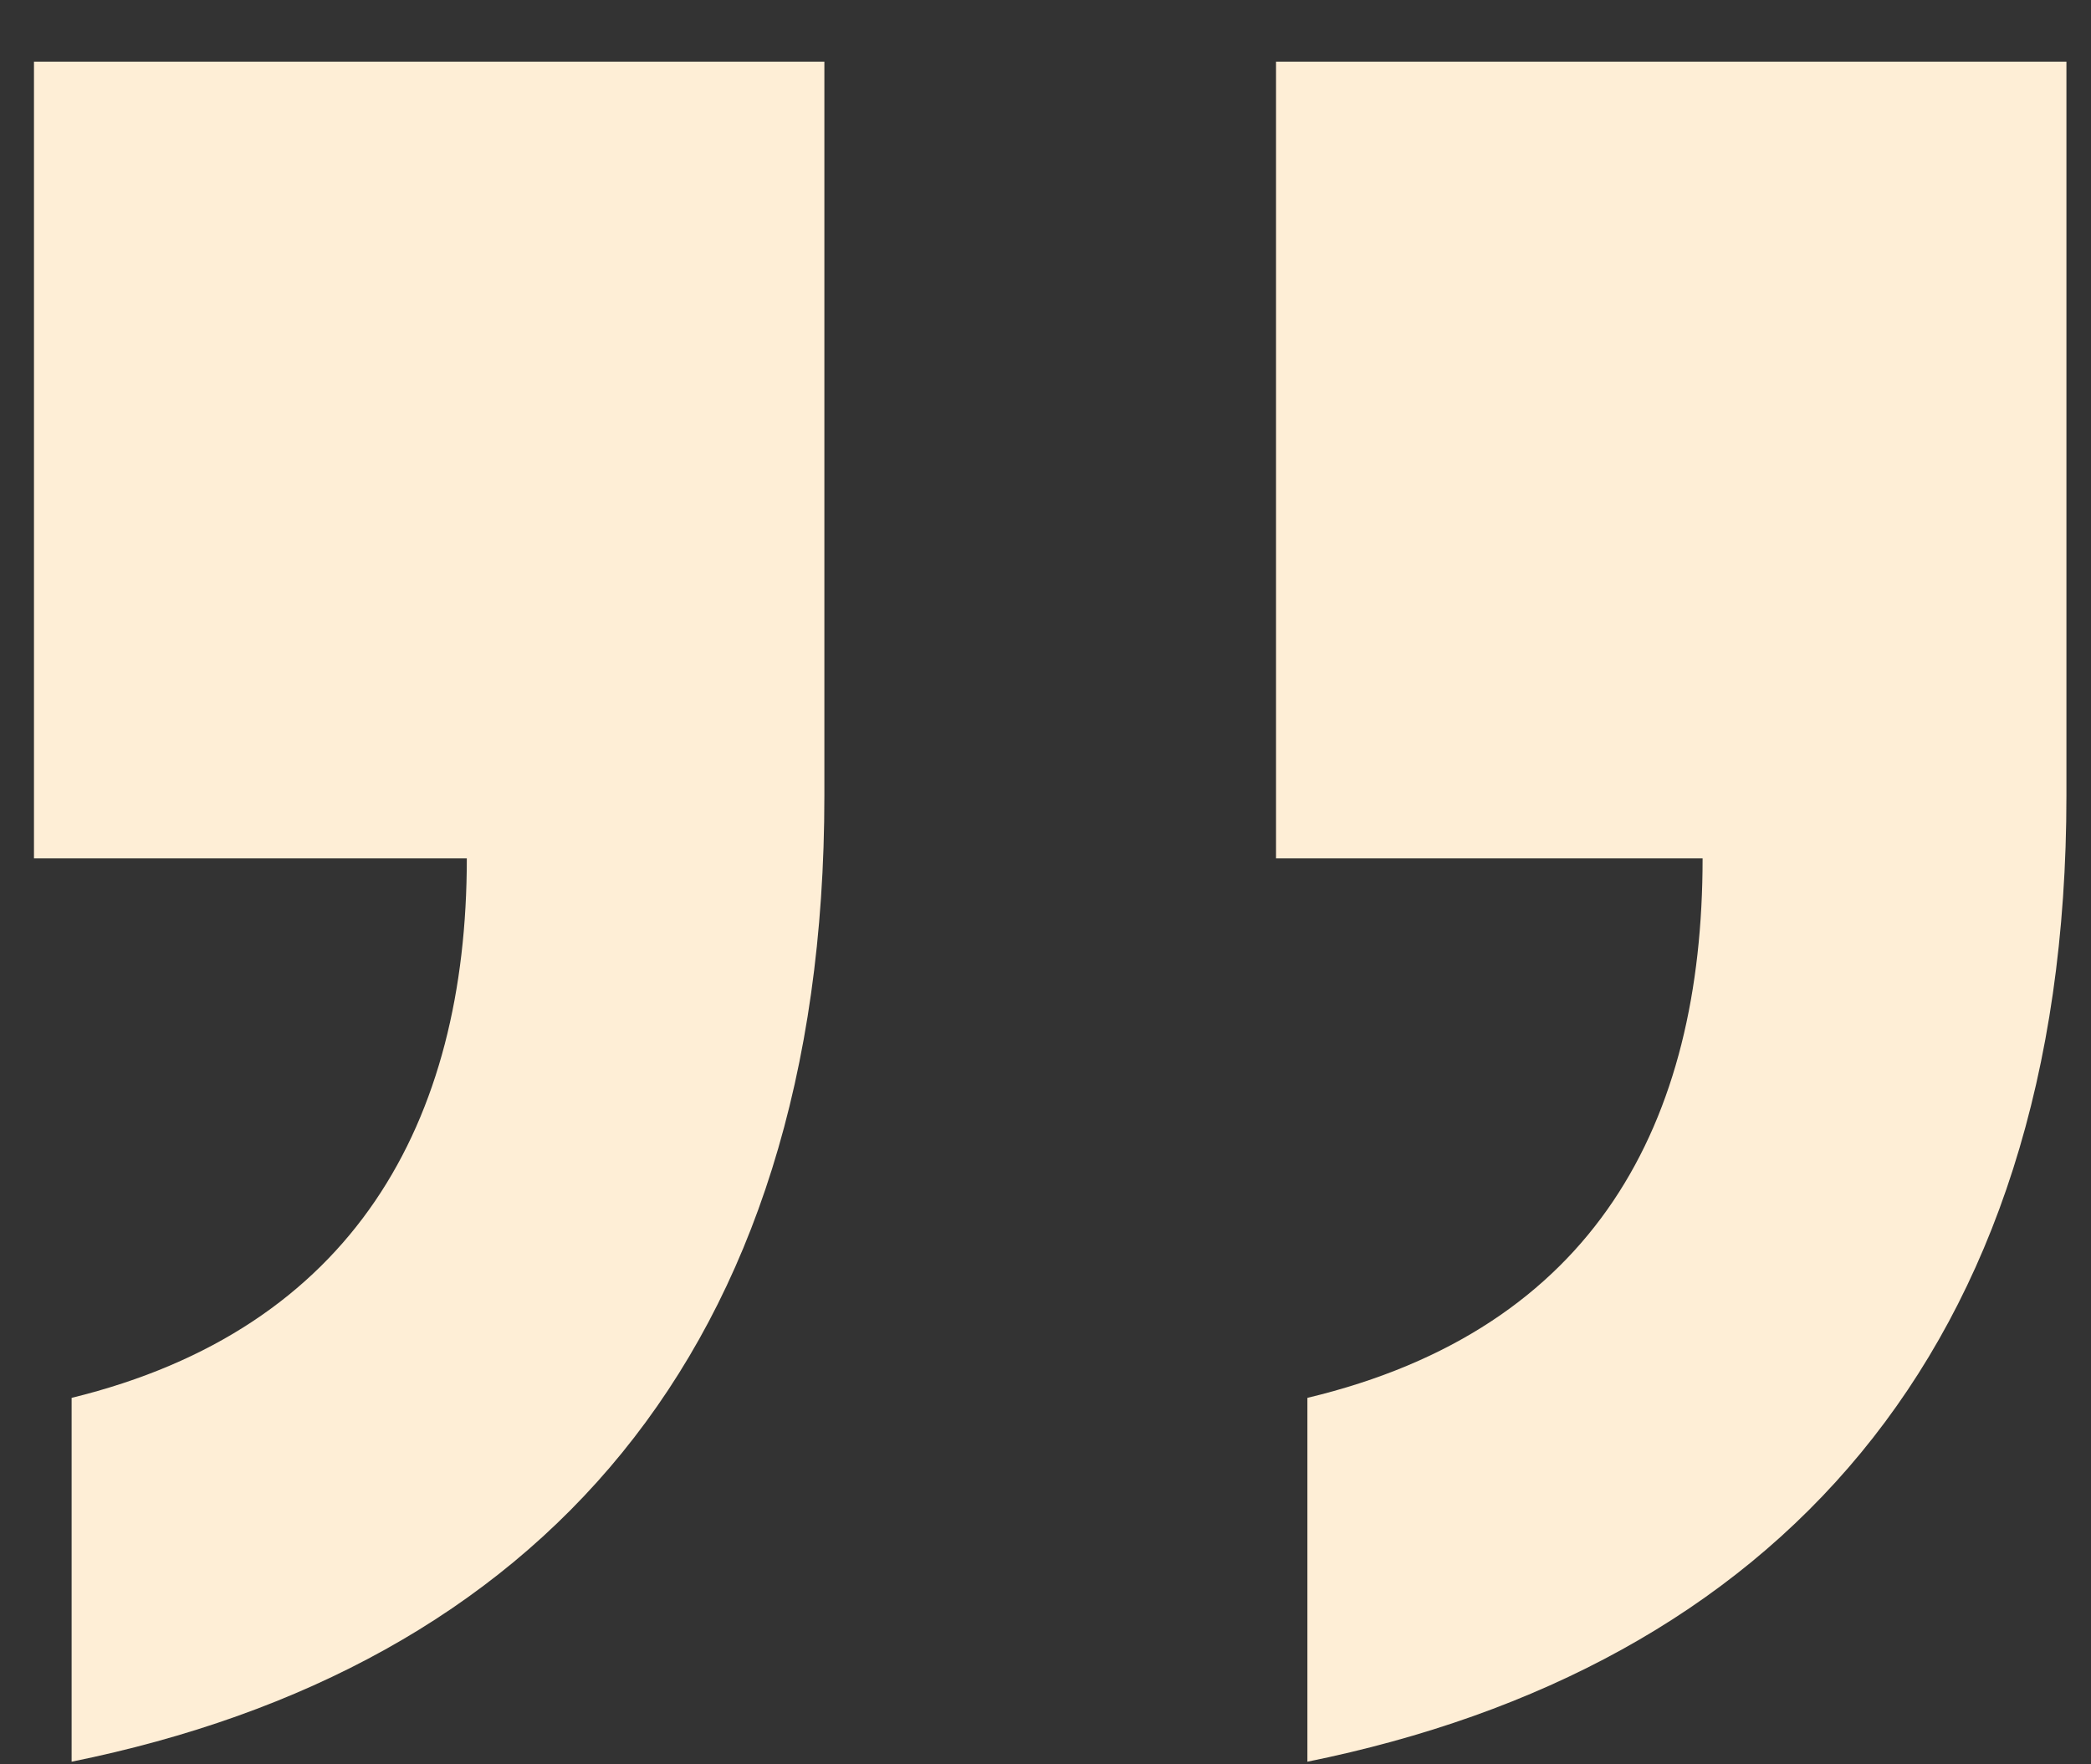 <svg xmlns="http://www.w3.org/2000/svg" width="32" height="27" viewBox="0 0 32 27" fill="none"><rect x="0" y="0" width="32" height="27" fill="#333333" stroke="none"/><path d="M20.008 26.96L20.008 21.392C24.424 20.336 26.056 17.168 26.056 13.136L19.528 13.136L19.528 0.944L31.624 0.944L31.624 12.176C31.624 20.72 27.112 25.52 20.008 26.96ZM1.096 26.96L1.096 21.392C5.416 20.336 7.144 17.168 7.144 13.136L0.52 13.136L0.52 0.944L12.616 0.944L12.616 12.176C12.616 20.72 8.2 25.52 1.096 26.96Z" fill="#FEEED6"></path></svg>
